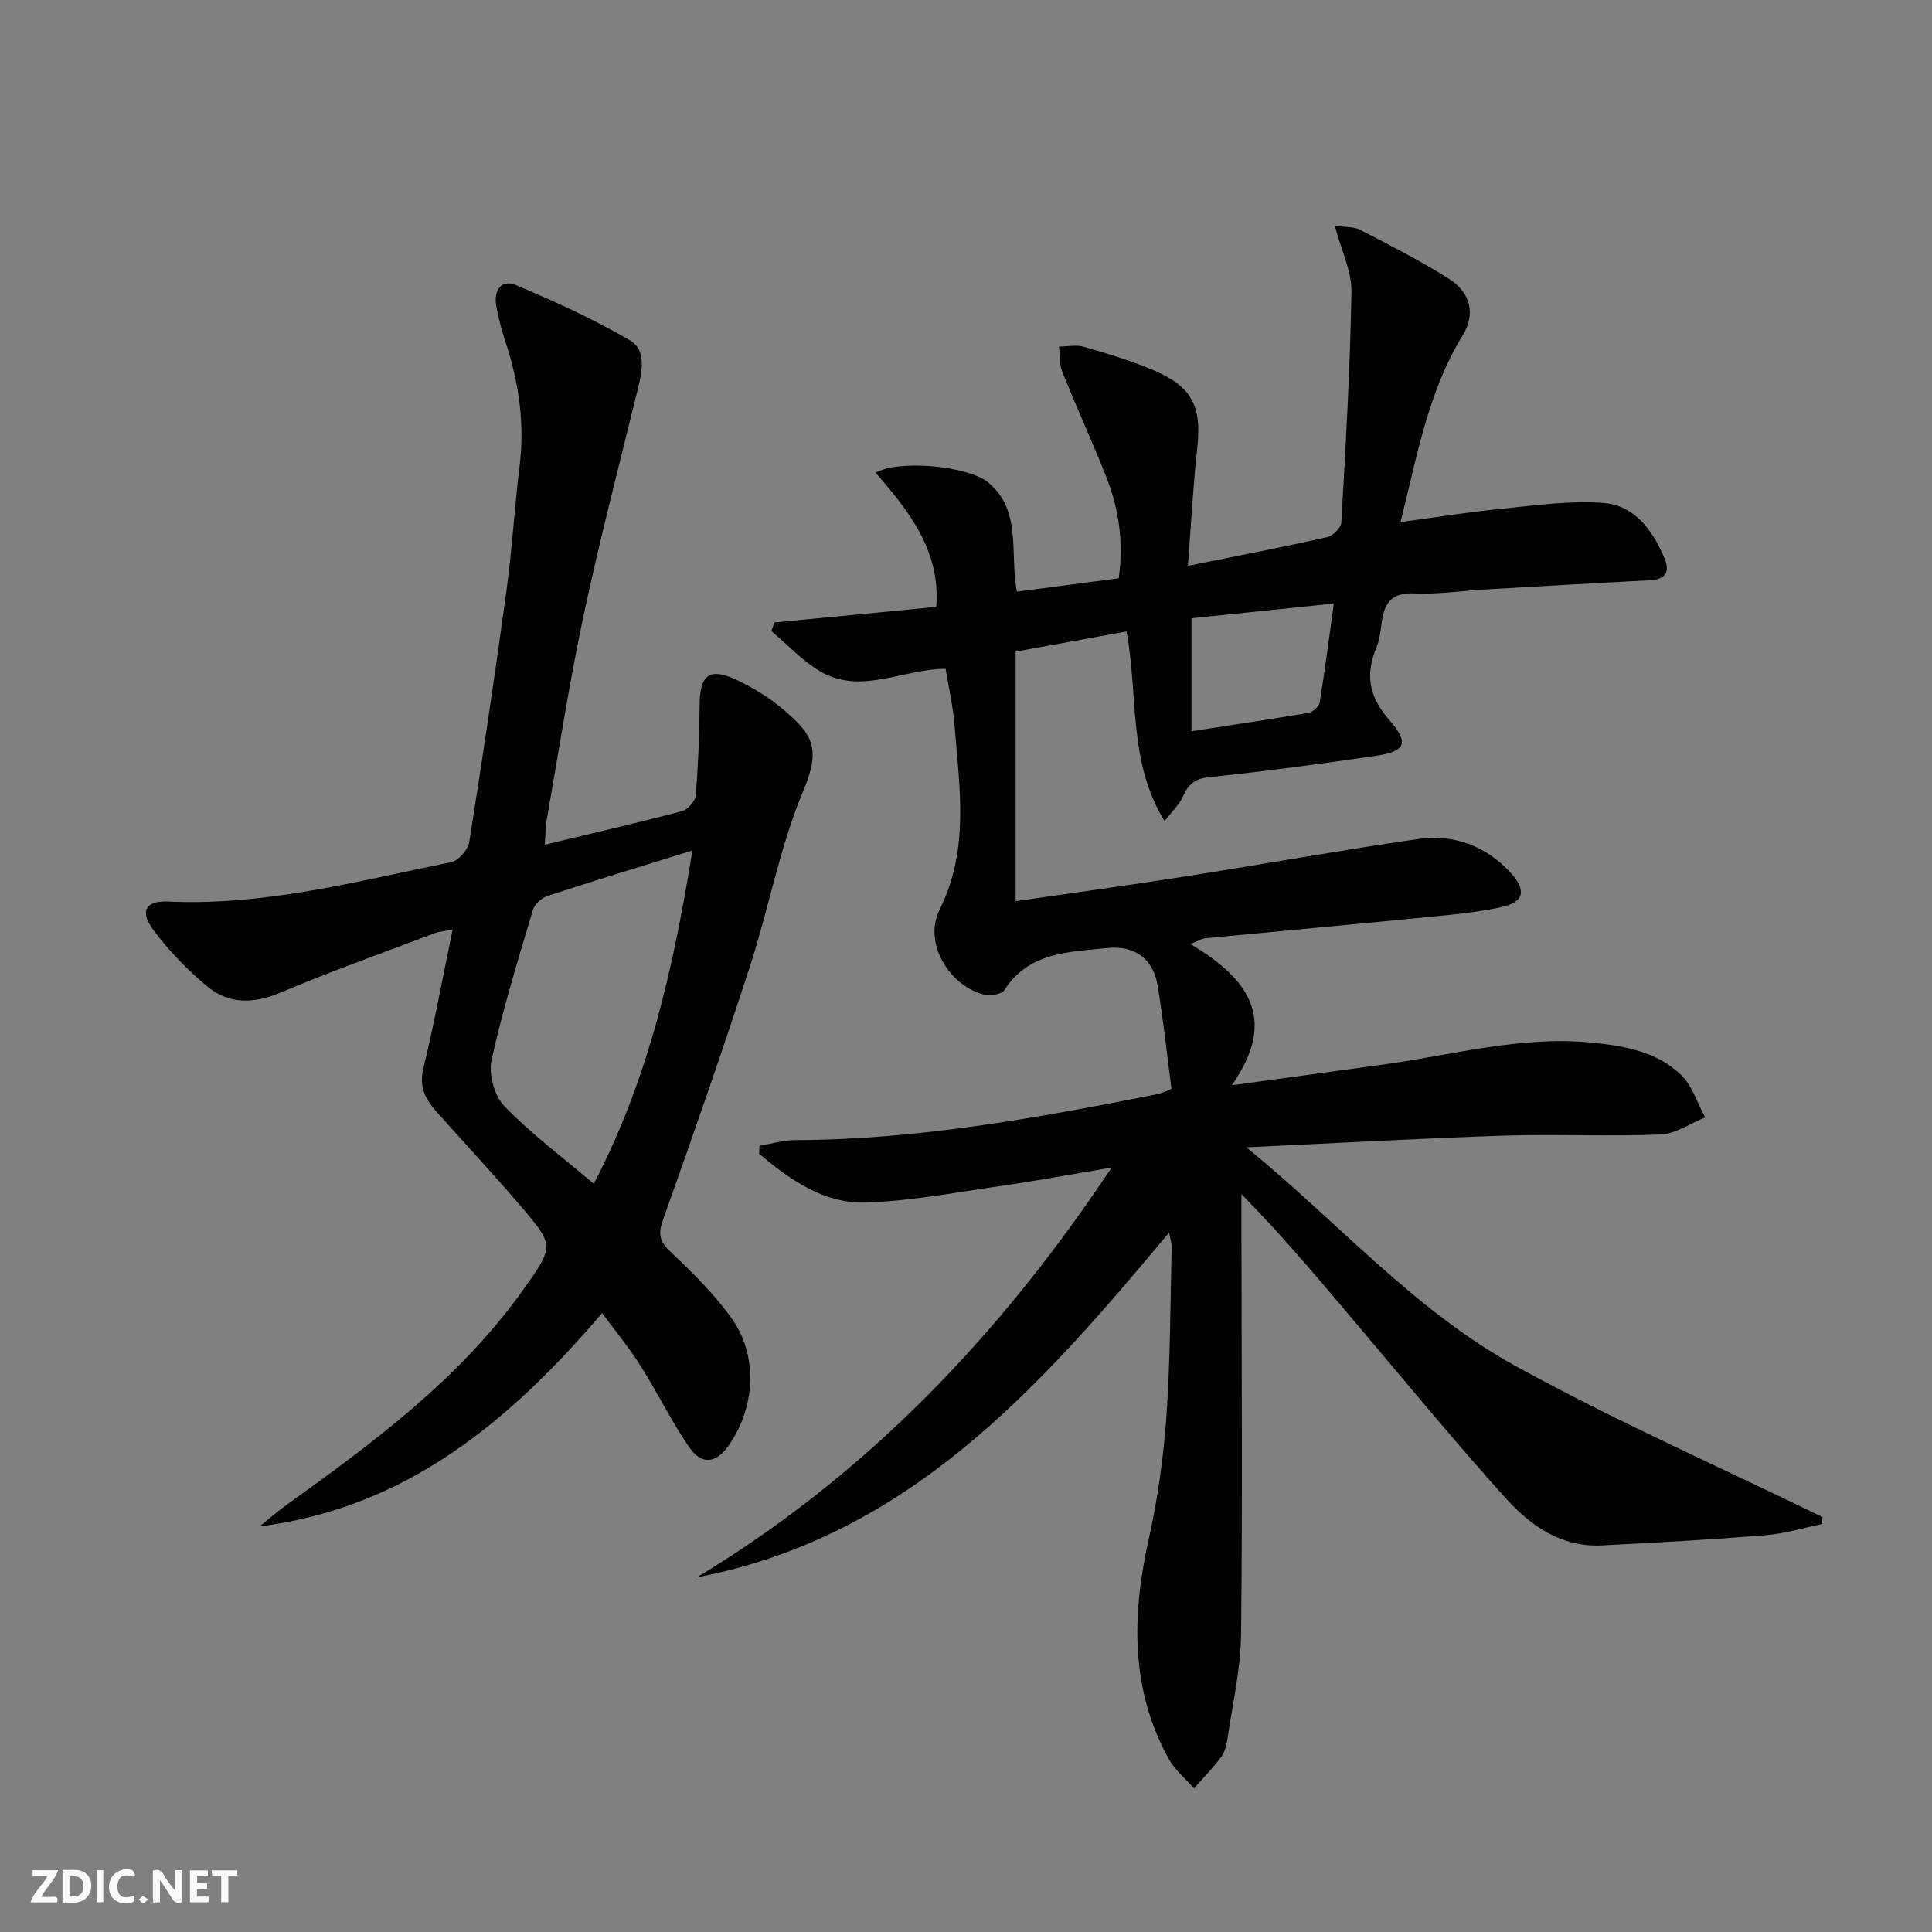 <svg enable-background="new 0 0 400 400" viewBox="0 0 400 400" xmlns="http://www.w3.org/2000/svg"><rect x="0" y="0" width="400" height="400" fill="#808080" stroke="none"/><g fill="#fbfafa"><path d="m37.59 393.81c-.92.31-1.52.05-2-.78-.7-1.2-1.52-2.34-2.47-3.78v4.59c-.55.03-.95.05-1.41.07-.03-.37-.06-.64-.06-.91 0-1.91 0-3.81 0-5.7 1.13-.41 1.77-.03 2.29.91.62 1.11 1.38 2.14 2.31 3.19v-4.2h1.35v6.61z"/><path d="m12.94 393.88v-6.75c1.9.19 3.93-.54 5.37 1.29.8 1.01.78 2.88.03 3.97-1.37 1.97-3.4 1.51-5.4 1.49m1.45-1.22c2.04.12 2.92-.58 2.89-2.21-.03-1.51-.98-2.19-2.89-2z"/><path d="m11.81 393.87h-5.49c.68-2.18 2.47-3.48 3.51-5.45h-3.08v-1.21h5.29c-.71 2.13-2.44 3.48-3.47 5.51.86 0 1.63.04 2.39-.01.79-.05 1.14.21.85 1.16"/><path d="m39.33 393.86v-6.61h3.7v1.07h-2.22v1.52c.68.04 1.34.09 2.07.13v1.07c-.72.05-1.38.09-2.1.14v1.48h2.4v1.19h-3.85z"/><path d="m27.71 388.56c-1.15-.3-2.46-.61-3.1.64-.37.73-.41 1.93-.06 2.67.63 1.35 1.99.93 3.17.68.35.94-.01 1.32-.93 1.46-1.62.25-3.05-.27-3.76-1.48-.73-1.25-.6-3.03.31-4.17.88-1.11 2.71-1.7 4-1.16.32.13.44.74.65 1.12-.1.08-.19.16-.28.24"/><path d="m49.15 387.24v1.07c-.59.02-1.17.05-1.87.08v5.44h-1.48v-5.44h-1.85c-.05-.4-.08-.73-.13-1.15z"/><path d="m20.06 387.21h1.33v6.62h-1.33z"/><path d="m30.68 393.25c-.49.38-.8.79-1.05.76-.32-.05-.6-.45-.9-.7.26-.24.51-.64.8-.67.29-.04.62.3 1.15.61"/></g><path d="m242.04 255.19c-26.89 32.25-54.12 63.05-97.76 71.38 35.25-21.27 62.81-50.2 85.87-84.84-8.03 1.35-15.48 2.73-22.97 3.81-9.19 1.33-18.39 3.08-27.64 3.43-8.86.34-15.93-4.64-22.38-10.12.03-.54.05-1.08.08-1.62 2.45-.41 4.9-1.17 7.36-1.18 25.41-.08 50.25-4.62 75.04-9.52.8-.16 1.55-.56 2.9-1.07-.93-7.12-1.69-14.34-2.88-21.48-.91-5.45-4.69-8.3-10.49-7.69-7.84.82-16.15.76-21.25 8.73-.57.9-3.09 1.22-4.44.84-7.23-2.03-12.28-10.85-8.97-17.47 6.24-12.48 4.14-25.31 3.12-38.17-.31-3.93-1.21-7.82-1.85-11.75-8.93.02-17.54 5.5-26.01.5-3.71-2.19-6.74-5.51-10.08-8.32.22-.59.44-1.19.66-1.78 11.08-1.06 22.15-2.13 33.5-3.22.88-11.74-5.72-19.86-12.55-27.77 4.74-2.78 19.27-1.42 23.37 2.06 6.93 5.86 4.35 14.41 5.86 22.56 6.93-.91 13.89-1.83 21.08-2.77 1.07-7.43.05-14.41-2.62-21.12-2.89-7.25-6.14-14.36-9.05-21.6-.64-1.58-.48-3.49-.68-5.25 1.71-.01 3.54-.42 5.12.04 4.92 1.43 9.89 2.88 14.58 4.91 8 3.46 9.86 7.54 8.9 16.23-.85 7.69-1.24 15.43-1.92 24.22 10.45-2.11 19.68-3.89 28.84-5.95 1.19-.27 2.87-1.96 2.93-3.07.9-15.9 1.83-31.8 2.09-47.72.07-4.27-2.09-8.57-3.44-13.67 2 .29 3.85.12 5.25.84 6.19 3.19 12.42 6.38 18.31 10.08 4.51 2.83 5.65 7.28 2.94 11.71-7.12 11.6-9.4 24.69-12.89 38.71 7.35-.99 14.09-2.08 20.87-2.75 7.02-.69 14.15-1.74 21.12-1.21 6.48.49 10.25 5.68 12.67 11.49 1.2 2.89.14 4.36-3.07 4.52-11.45.58-22.91 1.26-34.36 1.92-4.81.28-9.63 1.03-14.41.8-4.92-.24-6.29 2.3-6.77 6.36-.19 1.64-.44 3.35-1.06 4.86-2.28 5.55-1.6 10.07 2.59 14.87 4.38 5.02 3.47 6.65-3.09 7.6-11.34 1.64-22.69 3.17-34.08 4.35-3 .31-4.36 1.45-5.45 3.99-.67 1.57-2.06 2.84-3.81 5.14-7.6-12.44-5.41-25.8-7.88-39.29-7.52 1.37-15.2 2.76-22.96 4.17v51.67c11.88-1.72 23.48-3.29 35.04-5.11 16.06-2.52 32.06-5.41 48.14-7.74 7.47-1.08 14.14 1.31 19.38 7.06 3.18 3.5 2.76 5.97-1.92 7-5.32 1.18-10.83 1.63-16.27 2.17-15.03 1.49-30.08 2.85-45.12 4.3-.63.06-1.22.45-3.07 1.18 11.43 6.85 18.49 15.09 8.58 29.25 11.92-1.63 21.56-2.96 31.21-4.27 14.45-1.97 28.67-6.04 43.49-4.54 6.71.68 13.38 1.87 18.35 6.72 2.3 2.24 3.33 5.79 4.94 8.74-3.07 1.24-6.09 3.41-9.2 3.54-10.81.44-21.66-.11-32.48.24-17.38.57-34.75 1.56-53.29 2.42 19.04 15.56 34.85 33.82 55.79 45.32 20.64 11.34 42.27 20.89 63.47 31.22-.01.48-.03.97-.04 1.45-3.94.8-7.84 2.01-11.82 2.33-11.26.9-22.55 1.53-33.84 2.1-8.4.43-14.78-4.11-19.94-9.84-10.35-11.48-20.18-23.44-30.16-35.24-7.83-9.26-15.58-18.59-24.49-27.65v8.65c.02 27.49.23 54.97-.08 82.46-.08 7.24-1.77 14.47-2.82 21.69-.19 1.29-.55 2.73-1.31 3.74-1.71 2.28-3.72 4.34-5.61 6.49-1.78-2.04-4-3.84-5.28-6.16-7.98-14.54-7.58-29.81-4.08-45.53 1.87-8.39 3.06-17.01 3.66-25.58.81-11.61.78-23.28 1.08-34.92-.01-.74-.29-1.5-.55-2.88zm4.64-103.8c8.3-1.28 16.29-2.45 24.25-3.81.89-.15 2.16-1.31 2.3-2.15 1.08-6.62 1.93-13.28 2.92-20.47-10.44 1.08-19.94 2.06-29.47 3.04z" fill="#000001"/><path d="m112.79 174.89c9.83-2.36 19.16-4.51 28.4-6.95 1.19-.31 2.75-2.05 2.85-3.24.51-6.24.76-12.5.81-18.76.05-6.33 2.07-7.86 7.89-5.06 3.26 1.57 6.48 3.5 9.22 5.84 6.02 5.13 8.21 7.84 4.39 16.91-4.91 11.67-7.17 24.43-11.11 36.54-5.69 17.5-11.73 34.88-17.92 52.21-1.07 2.98-.88 4.52 1.45 6.73 4.55 4.34 9.15 8.81 12.76 13.92 5.49 7.77 4.82 18.46-.67 26.25-2.68 3.8-5.63 4.11-8.31.16-3.63-5.35-6.49-11.21-9.94-16.68-2.29-3.63-5.05-6.96-7.95-10.9-19.17 22.44-40.57 40.35-70.93 44.17 1.85-1.48 3.63-3.05 5.56-4.43 18.01-12.93 35.83-26.07 48.92-44.42 6.54-9.17 6.66-9.22-.53-17.62-5.63-6.57-11.51-12.91-17.28-19.36-2.28-2.55-3.68-5.11-2.76-8.95 2.26-9.34 4-18.8 6.07-28.77-1.41.27-2.64.33-3.74.74-10.71 4.04-21.49 7.91-32.04 12.34-5.49 2.3-10.57 2.34-14.99-1.31-4.17-3.45-8.04-7.45-11.25-11.8-2.84-3.85-1.51-6.01 3.2-5.79 20.03.91 39.2-4.25 58.53-8.16 1.5-.3 3.46-2.54 3.72-4.11 2.77-17.37 5.35-34.77 7.73-52.19 1.17-8.55 1.65-17.19 2.71-25.76 1.08-8.77-.16-17.19-2.88-25.51-.82-2.51-1.52-5.09-1.97-7.69-.54-3.12 1.07-5.5 4.11-4.21 8.05 3.4 16.06 7.04 23.59 11.44 3.44 2.01 2.52 6.41 1.62 10.1-3.82 15.59-7.88 31.14-11.22 46.84-2.97 13.94-5.13 28.06-7.6 42.11-.29 1.56-.27 3.19-.44 5.37zm30.57 1.19c-10.68 3.32-20.35 6.26-29.95 9.4-1.23.4-2.71 1.68-3.06 2.85-3.07 10.32-6.27 20.64-8.58 31.14-.64 2.93.6 7.43 2.67 9.57 5.49 5.68 11.91 10.45 18.49 16.05 11.43-21.89 16.52-44.87 20.43-69.01z" fill="#000001"/></svg>